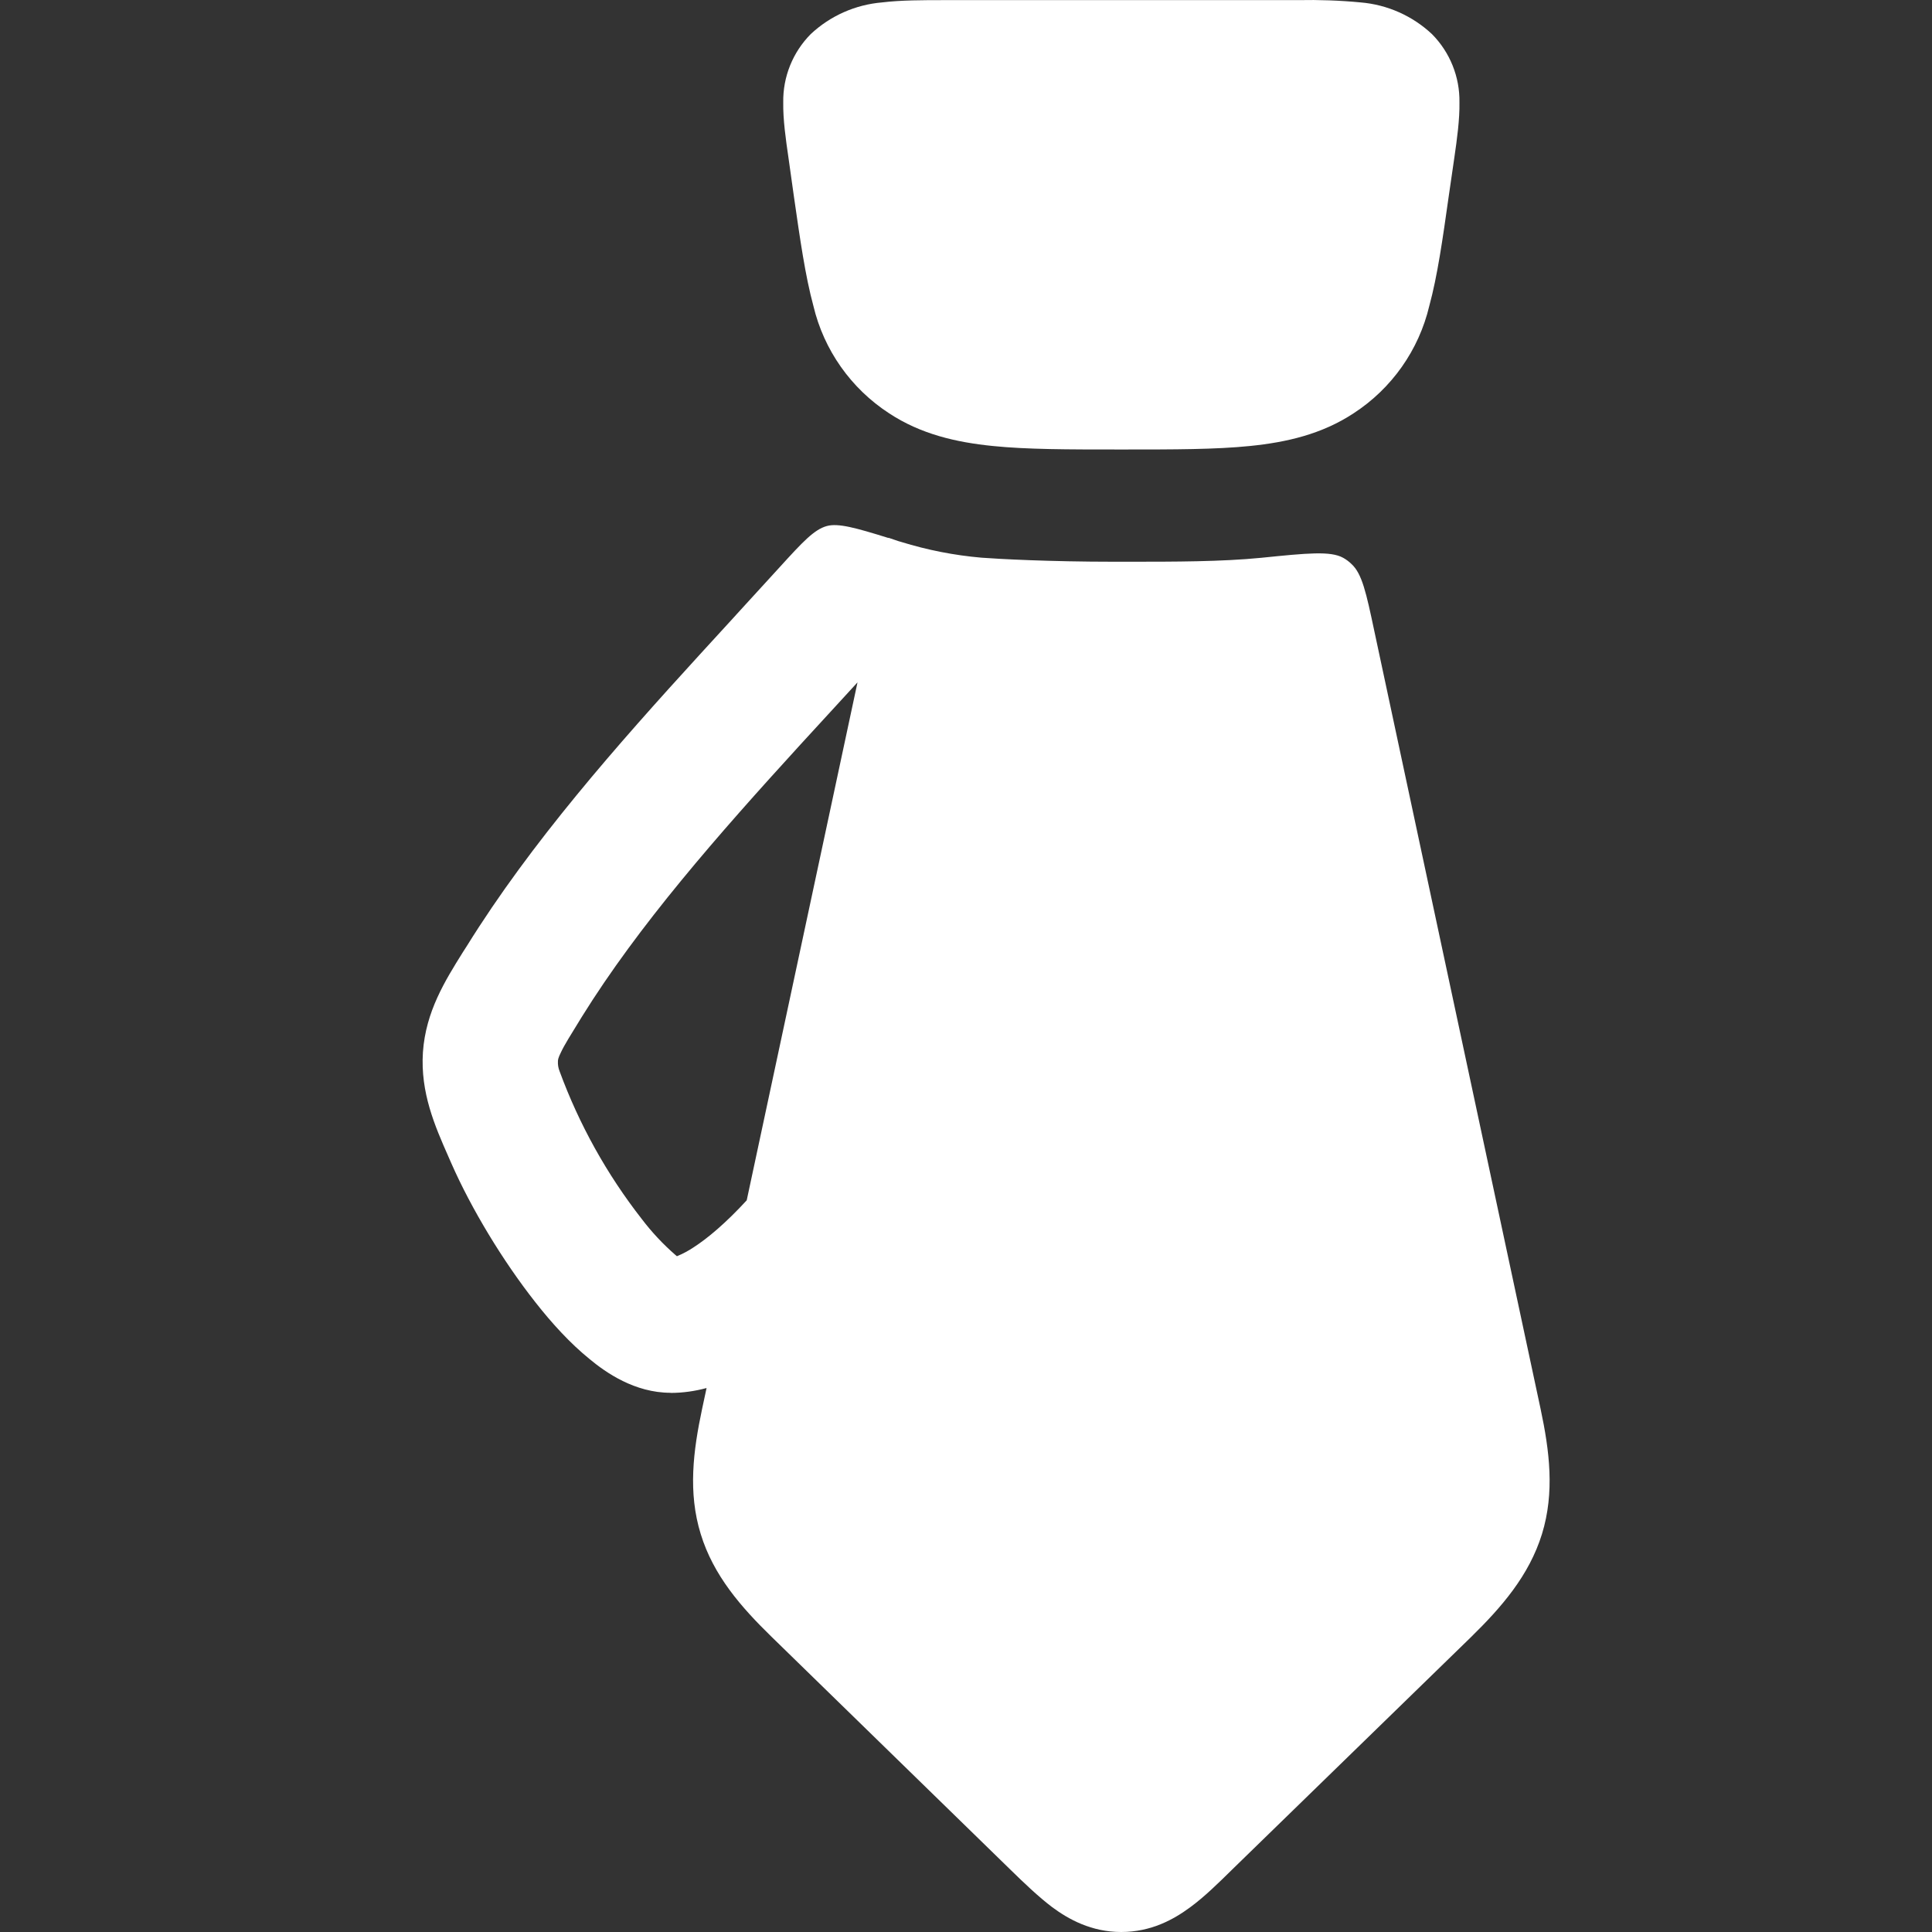 <svg xmlns="http://www.w3.org/2000/svg" xmlns:xlink="http://www.w3.org/1999/xlink" width="32px" height="32px" viewBox="0 0 32 32"><rect x="0" y="0" width="32" height="32" fill="#333333" stroke="none"/><g id="" stroke="none" stroke-width="1" fill="none" fill-rule="evenodd"><g id="" transform="translate(-316, -4146)"><g id="" transform="translate(0, 3372)"><g id="" transform="translate(260, 280)"><g id="w_xuewei-" transform="translate(40, 478)"><circle id="" stroke="#FFFFFF" cx="32" cy="32" r="31.5"></circle><g id="lingdai-F" transform="translate(23, 16)" fill="#FFFFFF" fill-rule="nonzero"><path d="M8.648,0.002 C8.289,0.002 7.92,0.002 7.61,0.04 C7.168,0.077 6.751,0.262 6.428,0.565 C6.13,0.866 5.966,1.274 5.973,1.696 C5.968,1.978 6.015,2.308 6.06,2.616 L6.15,3.257 C6.251,3.96 6.338,4.572 6.472,5.065 C6.645,5.797 7.095,6.435 7.727,6.846 C8.253,7.192 8.838,7.326 9.443,7.387 C10.009,7.445 10.706,7.445 11.515,7.445 L11.631,7.445 C12.438,7.445 13.137,7.445 13.703,7.387 C14.308,7.326 14.893,7.192 15.419,6.846 C16.052,6.435 16.501,5.797 16.674,5.065 C16.808,4.574 16.895,3.962 16.994,3.261 L17.088,2.614 C17.133,2.304 17.178,1.975 17.173,1.696 C17.18,1.274 17.016,0.866 16.718,0.565 C16.395,0.262 15.978,0.077 15.536,0.04 C15.191,0.007 14.845,-0.005 14.499,0.002 L8.648,0.002 L8.648,0.002 Z M4.107,23.071 C4.309,23.071 4.51,23.042 4.703,22.99 L4.629,23.336 C4.481,24.033 4.394,24.72 4.606,25.408 C4.817,26.096 5.274,26.618 5.782,27.113 L9.732,30.964 C9.956,31.183 10.2,31.417 10.428,31.589 C10.699,31.79 11.078,32 11.571,32 C12.068,32 12.444,31.79 12.715,31.589 C12.946,31.42 13.186,31.185 13.41,30.964 L17.364,27.116 C17.872,26.618 18.327,26.096 18.54,25.408 C18.752,24.718 18.665,24.033 18.517,23.336 L15.762,10.447 C15.628,9.815 15.56,9.501 15.383,9.34 C15.342,9.3 15.297,9.267 15.247,9.239 C15.038,9.123 14.655,9.161 13.889,9.239 C13.228,9.304 12.451,9.304 11.698,9.304 L11.448,9.304 C10.39,9.304 9.546,9.259 9.257,9.237 C8.805,9.198 8.359,9.11 7.926,8.976 L7.881,8.963 C7.826,8.945 7.771,8.926 7.716,8.907 L7.716,8.911 C7.174,8.742 6.882,8.661 6.694,8.713 C6.484,8.771 6.293,8.978 5.915,9.393 L5.2,10.175 L5.187,10.19 L4.6,10.831 C3.218,12.344 1.795,13.956 0.731,15.671 L0.668,15.769 C0.373,16.242 0.052,16.753 0.005,17.427 C-0.039,18.099 0.203,18.649 0.429,19.162 L0.476,19.269 C0.805,20.017 1.325,20.881 1.869,21.571 C2.14,21.917 2.445,22.251 2.765,22.51 C3.034,22.734 3.513,23.069 4.107,23.069 L4.107,23.071 Z M7.203,11.302 L5.368,19.881 C5.019,20.26 4.723,20.508 4.488,20.66 C4.401,20.718 4.309,20.767 4.212,20.807 L4.188,20.787 C3.982,20.608 3.795,20.408 3.63,20.191 C3.051,19.45 2.592,18.624 2.268,17.742 C2.248,17.691 2.238,17.636 2.241,17.581 C2.241,17.557 2.243,17.526 2.29,17.432 C2.348,17.307 2.447,17.151 2.635,16.845 C3.578,15.327 4.871,13.851 6.257,12.333 L6.826,11.713 L7.203,11.302 L7.203,11.302 Z" id=""></path></g></g></g></g></g></g></svg>